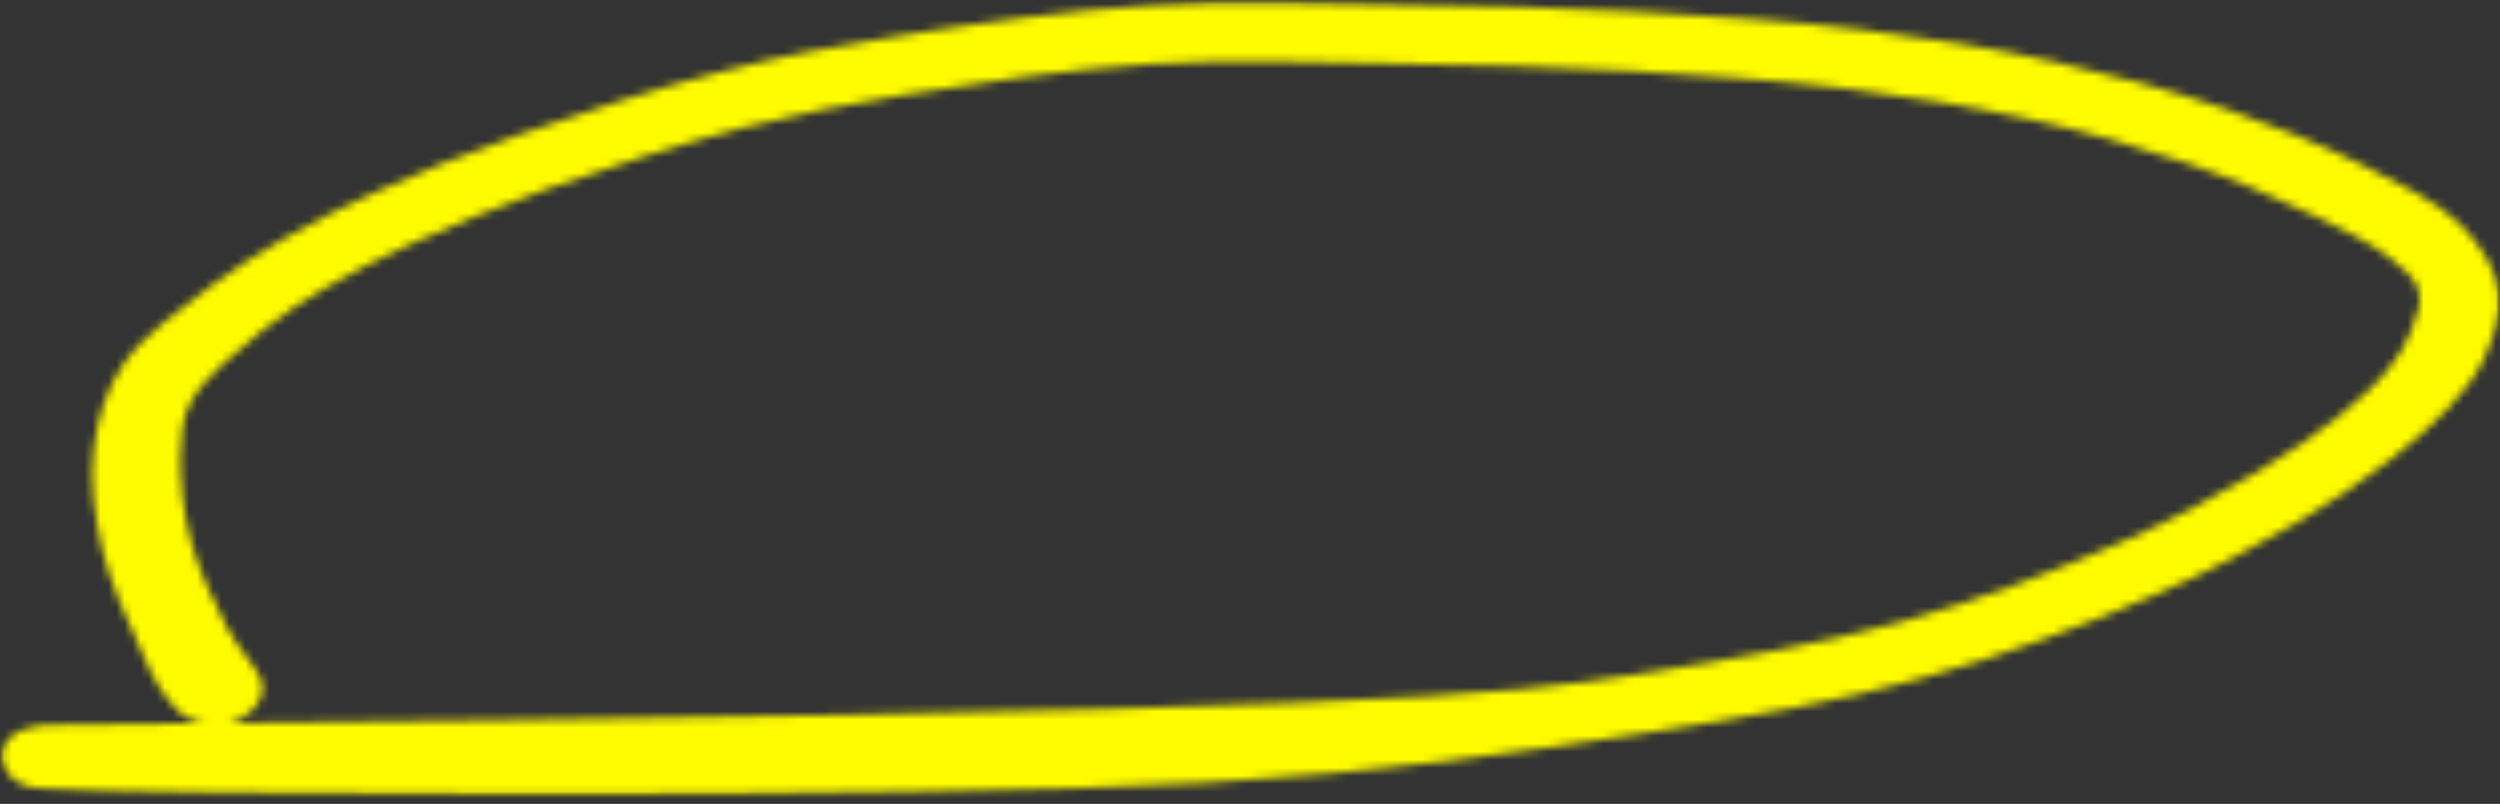 <svg width="311" height="100" viewBox="0 0 311 100" fill="none" xmlns="http://www.w3.org/2000/svg">
<rect x="0" y="0" width="311" height="100" fill="#333333" stroke="none"/>
<mask id="mask0_1272_113" style="mask-type:luminance" maskUnits="userSpaceOnUse" x="0" y="0" width="311" height="100">
<path d="M0 0H311V99.083H0V0Z" fill="white"/>
</mask>
<g mask="url(#mask0_1272_113)">
<mask id="mask1_1272_113" style="mask-type:luminance" maskUnits="userSpaceOnUse" x="0" y="0" width="311" height="99">
<path d="M5.322 90.193C171.971 88.745 187.485 86.38 203.14 83.969C215.703 81.984 226.305 80.162 236.693 77.318C246.381 74.636 255.859 70.932 263.65 67.552C270.109 64.766 275.794 61.709 280.638 58.813C284.641 56.448 288.006 54.146 290.885 51.839C293.342 49.854 295.52 47.922 297.062 45.99C298.326 44.432 299.241 42.984 299.873 41.375C300.505 39.714 301.415 37.62 300.855 36.011C300.432 34.511 298.818 33.276 297.135 31.938C294.82 30.167 291.377 28.505 287.797 26.787C283.304 24.641 277.759 22.229 272.074 20.297C265.965 18.203 259.157 16.271 252.207 14.771C244.907 13.162 237.257 11.979 229.324 10.964C220.828 9.943 211.773 9.354 202.649 8.818C193.029 8.281 182.85 8.011 172.953 7.906C162.984 7.745 153.087 7.37 143.189 7.958C133.01 8.604 121.708 10.266 112.652 11.766C105.212 13 99.526 14.073 92.576 15.844C84.713 17.88 75.379 20.886 68.007 23.516C61.758 25.766 56.004 28.125 51.019 30.38C47.017 32.203 43.719 33.922 40.49 35.797C37.611 37.516 35.223 39.016 32.626 41.109C29.61 43.578 25.467 46.901 23.852 49.797C22.519 52.104 22.588 54.198 22.447 56.719C22.378 59.886 22.801 63.693 23.711 67.177C24.694 70.828 26.59 75.011 28.273 78.12C29.538 80.537 31.857 83.005 32.416 84.396C32.626 84.99 32.626 85.365 32.626 85.844C32.557 86.276 32.557 86.755 32.207 87.24C31.784 87.938 30.802 88.959 29.751 89.438C28.764 89.922 27.081 90.084 26.099 90.031C25.398 90.031 24.834 89.87 24.275 89.656C23.711 89.438 23.152 89.281 22.66 88.849C22.028 88.261 21.114 87.188 20.905 86.328C20.695 85.417 20.973 84.292 21.537 83.484C22.096 82.682 23.361 81.875 24.275 81.5C24.907 81.234 25.398 81.125 26.099 81.125C27.081 81.073 28.837 81.396 29.751 81.714C30.379 81.984 30.802 82.198 31.225 82.682C31.784 83.271 32.557 84.453 32.626 85.307C32.698 86.219 32.276 87.349 31.575 88.099C30.943 88.849 29.538 89.547 28.628 89.87C27.923 90.084 27.432 90.136 26.731 90.084C25.749 90.031 24.202 89.761 23.152 89.172C21.956 88.474 21.046 87.24 20.132 86.005C19.081 84.505 18.376 82.844 17.466 80.75C15.988 77.531 13.746 72.651 12.763 68.521C11.777 64.391 11.149 59.938 11.64 55.912C12.131 52.162 13.114 48.511 15.429 45.188C17.885 41.646 22.729 38.214 26.308 35.531C29.26 33.276 31.994 31.667 35.154 29.792C38.666 27.75 42.314 25.875 46.598 23.943C51.86 21.584 57.828 19.115 64.427 16.807C72.15 14.073 81.906 10.906 90.12 8.818C97.42 6.938 103.388 5.813 111.179 4.578C120.657 3.021 132.588 1.307 143.121 0.662C153.3 0.021 163.197 0.396 173.304 0.557C183.414 0.662 193.803 0.932 203.7 1.469C213.106 2.005 222.511 2.594 231.358 3.667C239.781 4.688 247.854 5.974 255.577 7.688C262.946 9.297 270.177 11.287 276.845 13.537C282.953 15.63 288.921 18.042 293.974 20.563C298.54 22.87 303.311 25.125 306.118 27.969C308.646 30.49 310.47 33.49 310.893 36.334C311.316 39.125 310.052 42.287 308.928 44.807C307.873 47.011 306.4 48.781 304.576 50.766C302.538 52.964 300.082 55.057 297.276 57.255C293.974 59.776 290.326 62.297 285.973 64.87C280.706 67.927 274.671 71.203 267.721 74.151C259.439 77.745 249.328 81.552 239.149 84.344C228.342 87.349 217.458 89.224 204.541 91.209C188.467 93.677 172.53 96.037 149.93 97.38C113.285 99.526 16.343 99.042 5.322 98.078C3.917 97.969 3.635 97.917 2.935 97.646C2.23 97.323 1.529 96.948 1.106 96.359C0.547 95.662 0.056 94.537 0.196 93.677C0.337 92.818 1.038 91.745 1.952 91.209C2.794 90.62 5.322 90.193 5.322 90.193Z" fill="white"/>
</mask>
<g mask="url(#mask1_1272_113)">
<path d="M-2.614 -1.589H313.61V100.276H-2.614V-1.589Z" fill="#FFFC00"/>
</g>
</g>
</svg>
